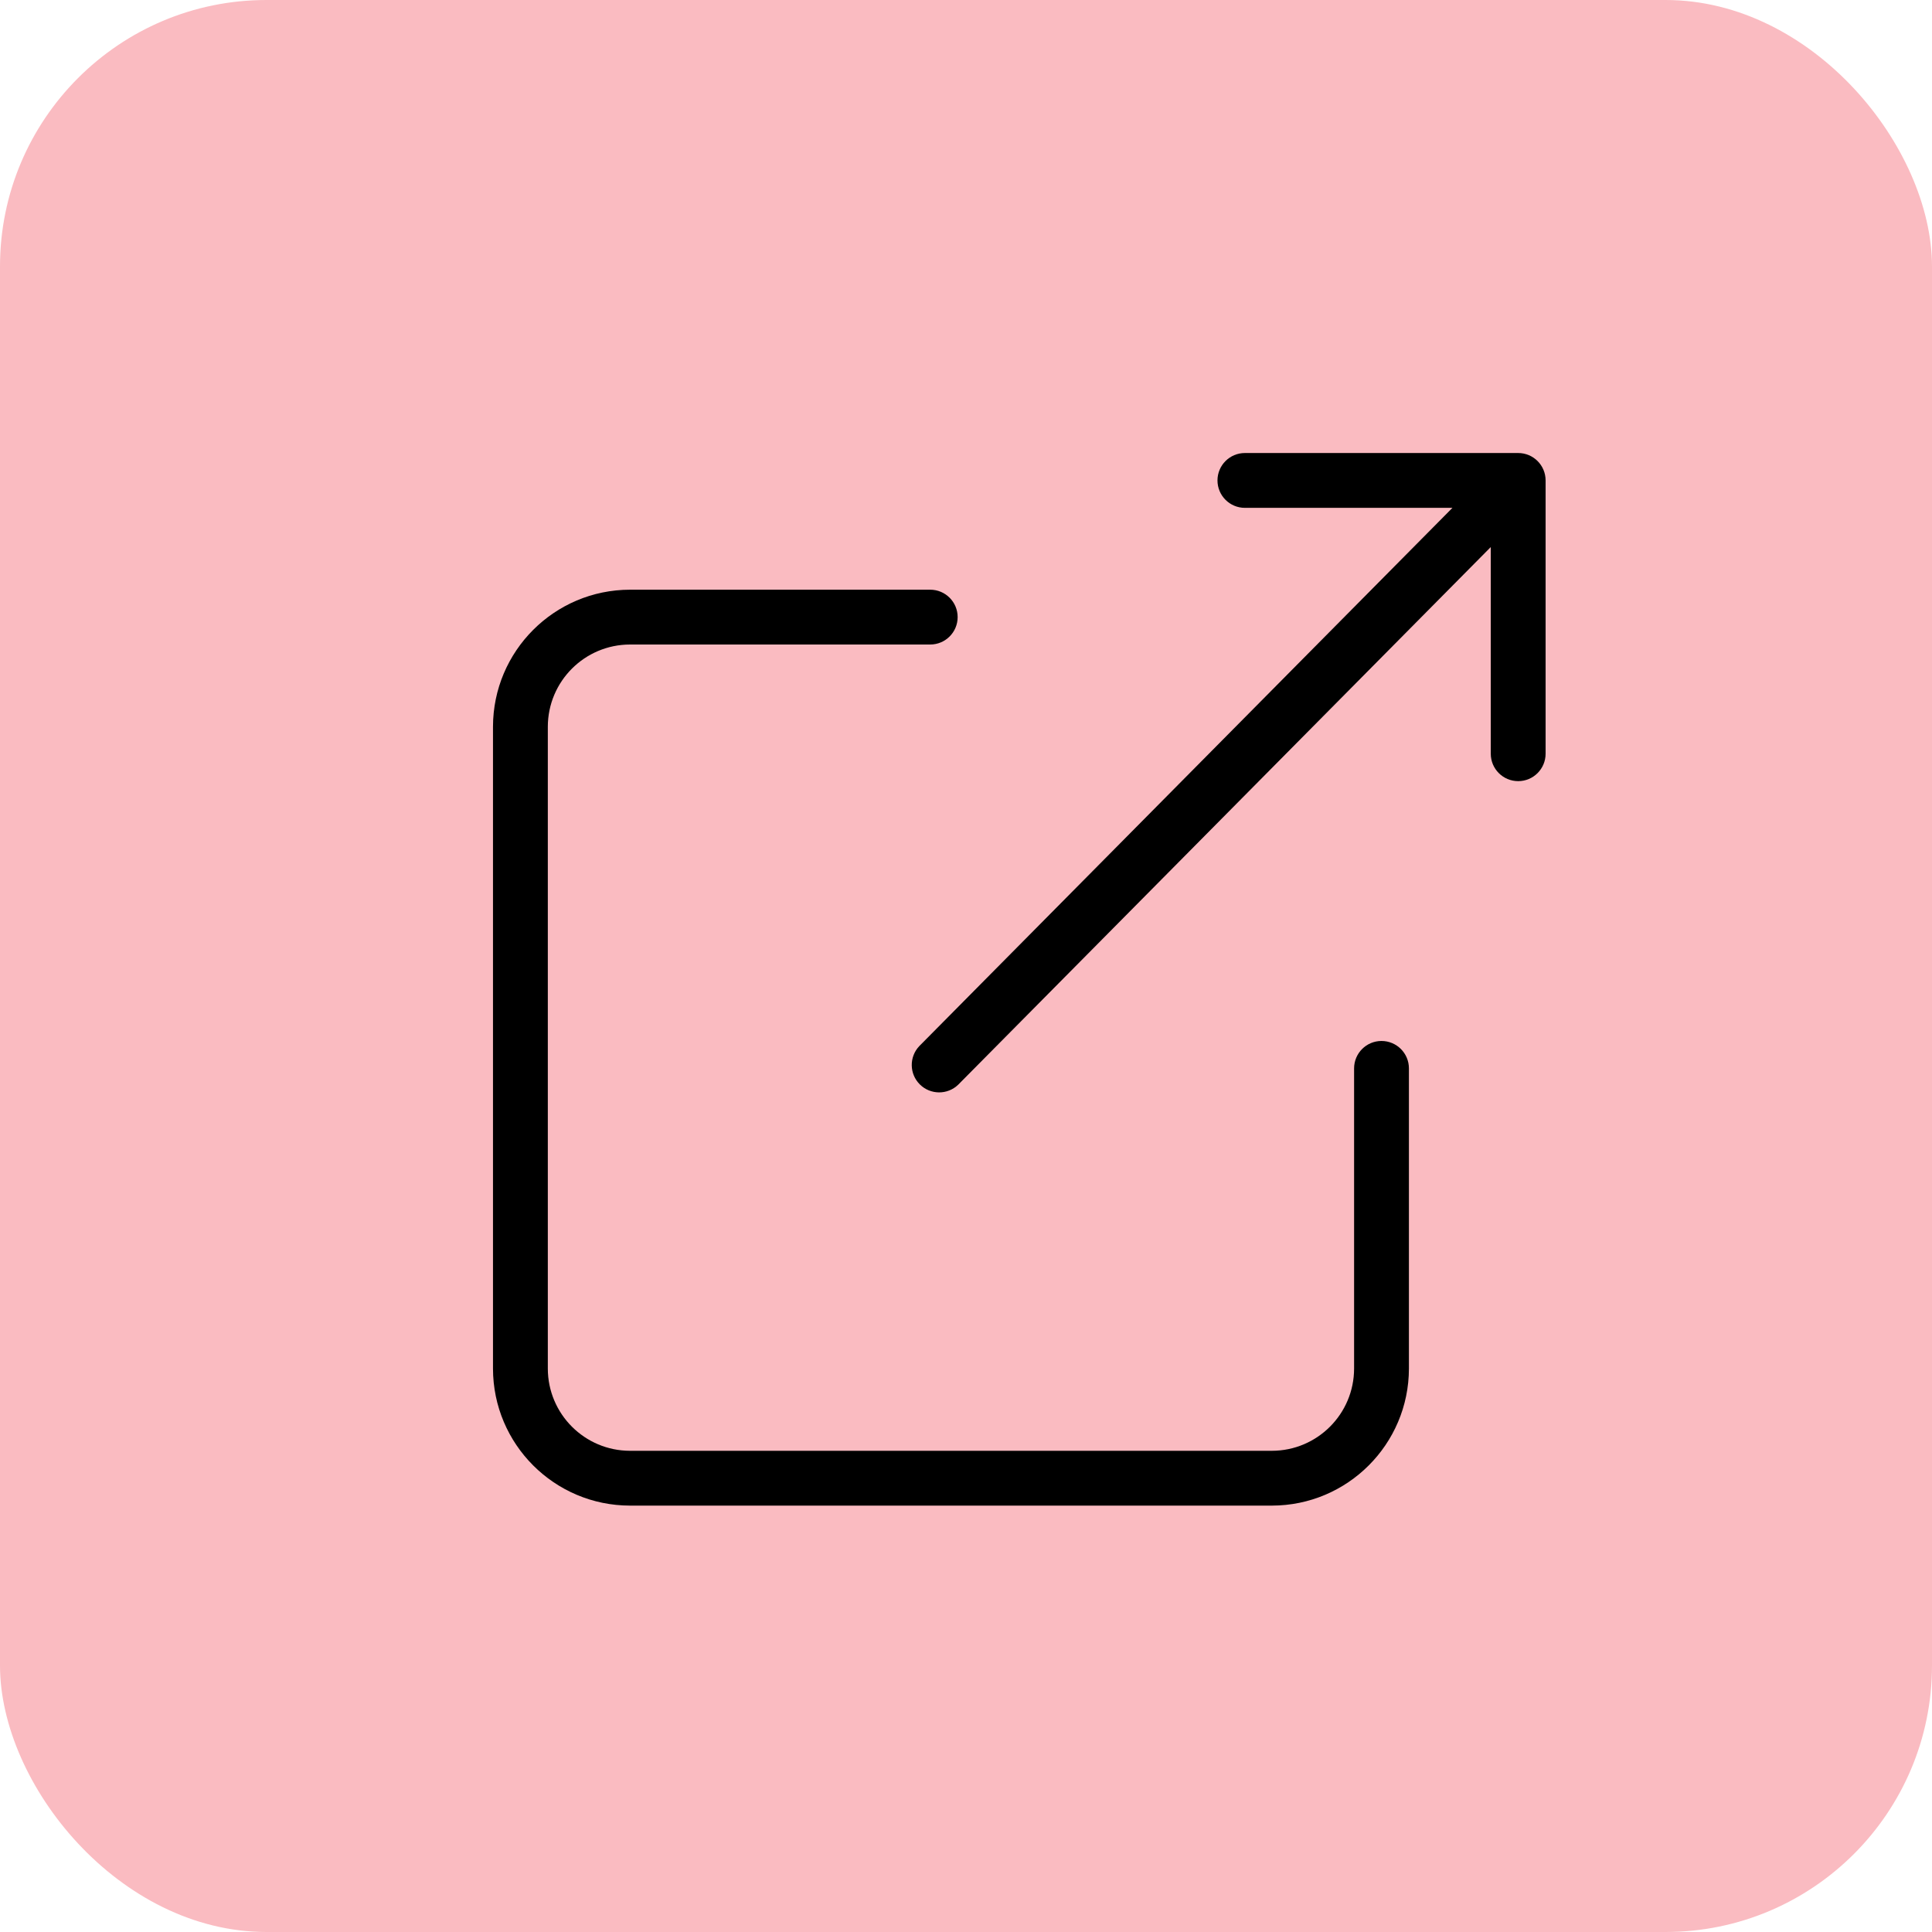 <svg width="145" height="145" viewBox="0 0 145 145" fill="none" xmlns="http://www.w3.org/2000/svg">
<rect width="145" height="145" rx="20" fill="#FABBC1"/>
<path d="M113.943 34H93.432C92.295 34 91.374 34.921 91.374 36.057C91.374 37.194 92.295 38.115 93.432 38.115H109.008L68.991 78.515C68.224 79.327 68.244 80.603 69.037 81.389C69.831 82.176 71.107 82.185 71.912 81.411L111.885 41.057V56.568C111.885 57.705 112.806 58.626 113.943 58.626C115.079 58.626 116 57.705 116 56.568V36.057C116 34.921 115.079 34 113.943 34Z" fill="black"/>
<path d="M103.684 78.127C102.548 78.127 101.627 79.048 101.627 80.184V102.713C101.623 106.12 98.863 108.881 95.455 108.885H47.286C43.879 108.881 41.119 106.12 41.115 102.713V54.544C41.119 51.137 43.879 48.376 47.286 48.372H69.815C70.952 48.372 71.873 47.451 71.873 46.315C71.873 45.179 70.952 44.258 69.815 44.258H47.286C41.608 44.264 37.006 48.866 37 54.544V102.713C37.006 108.391 41.608 112.993 47.286 112.999H95.455C101.134 112.993 105.735 108.391 105.742 102.713V80.184C105.742 79.048 104.821 78.127 103.684 78.127Z" fill="black"/>
</svg>
